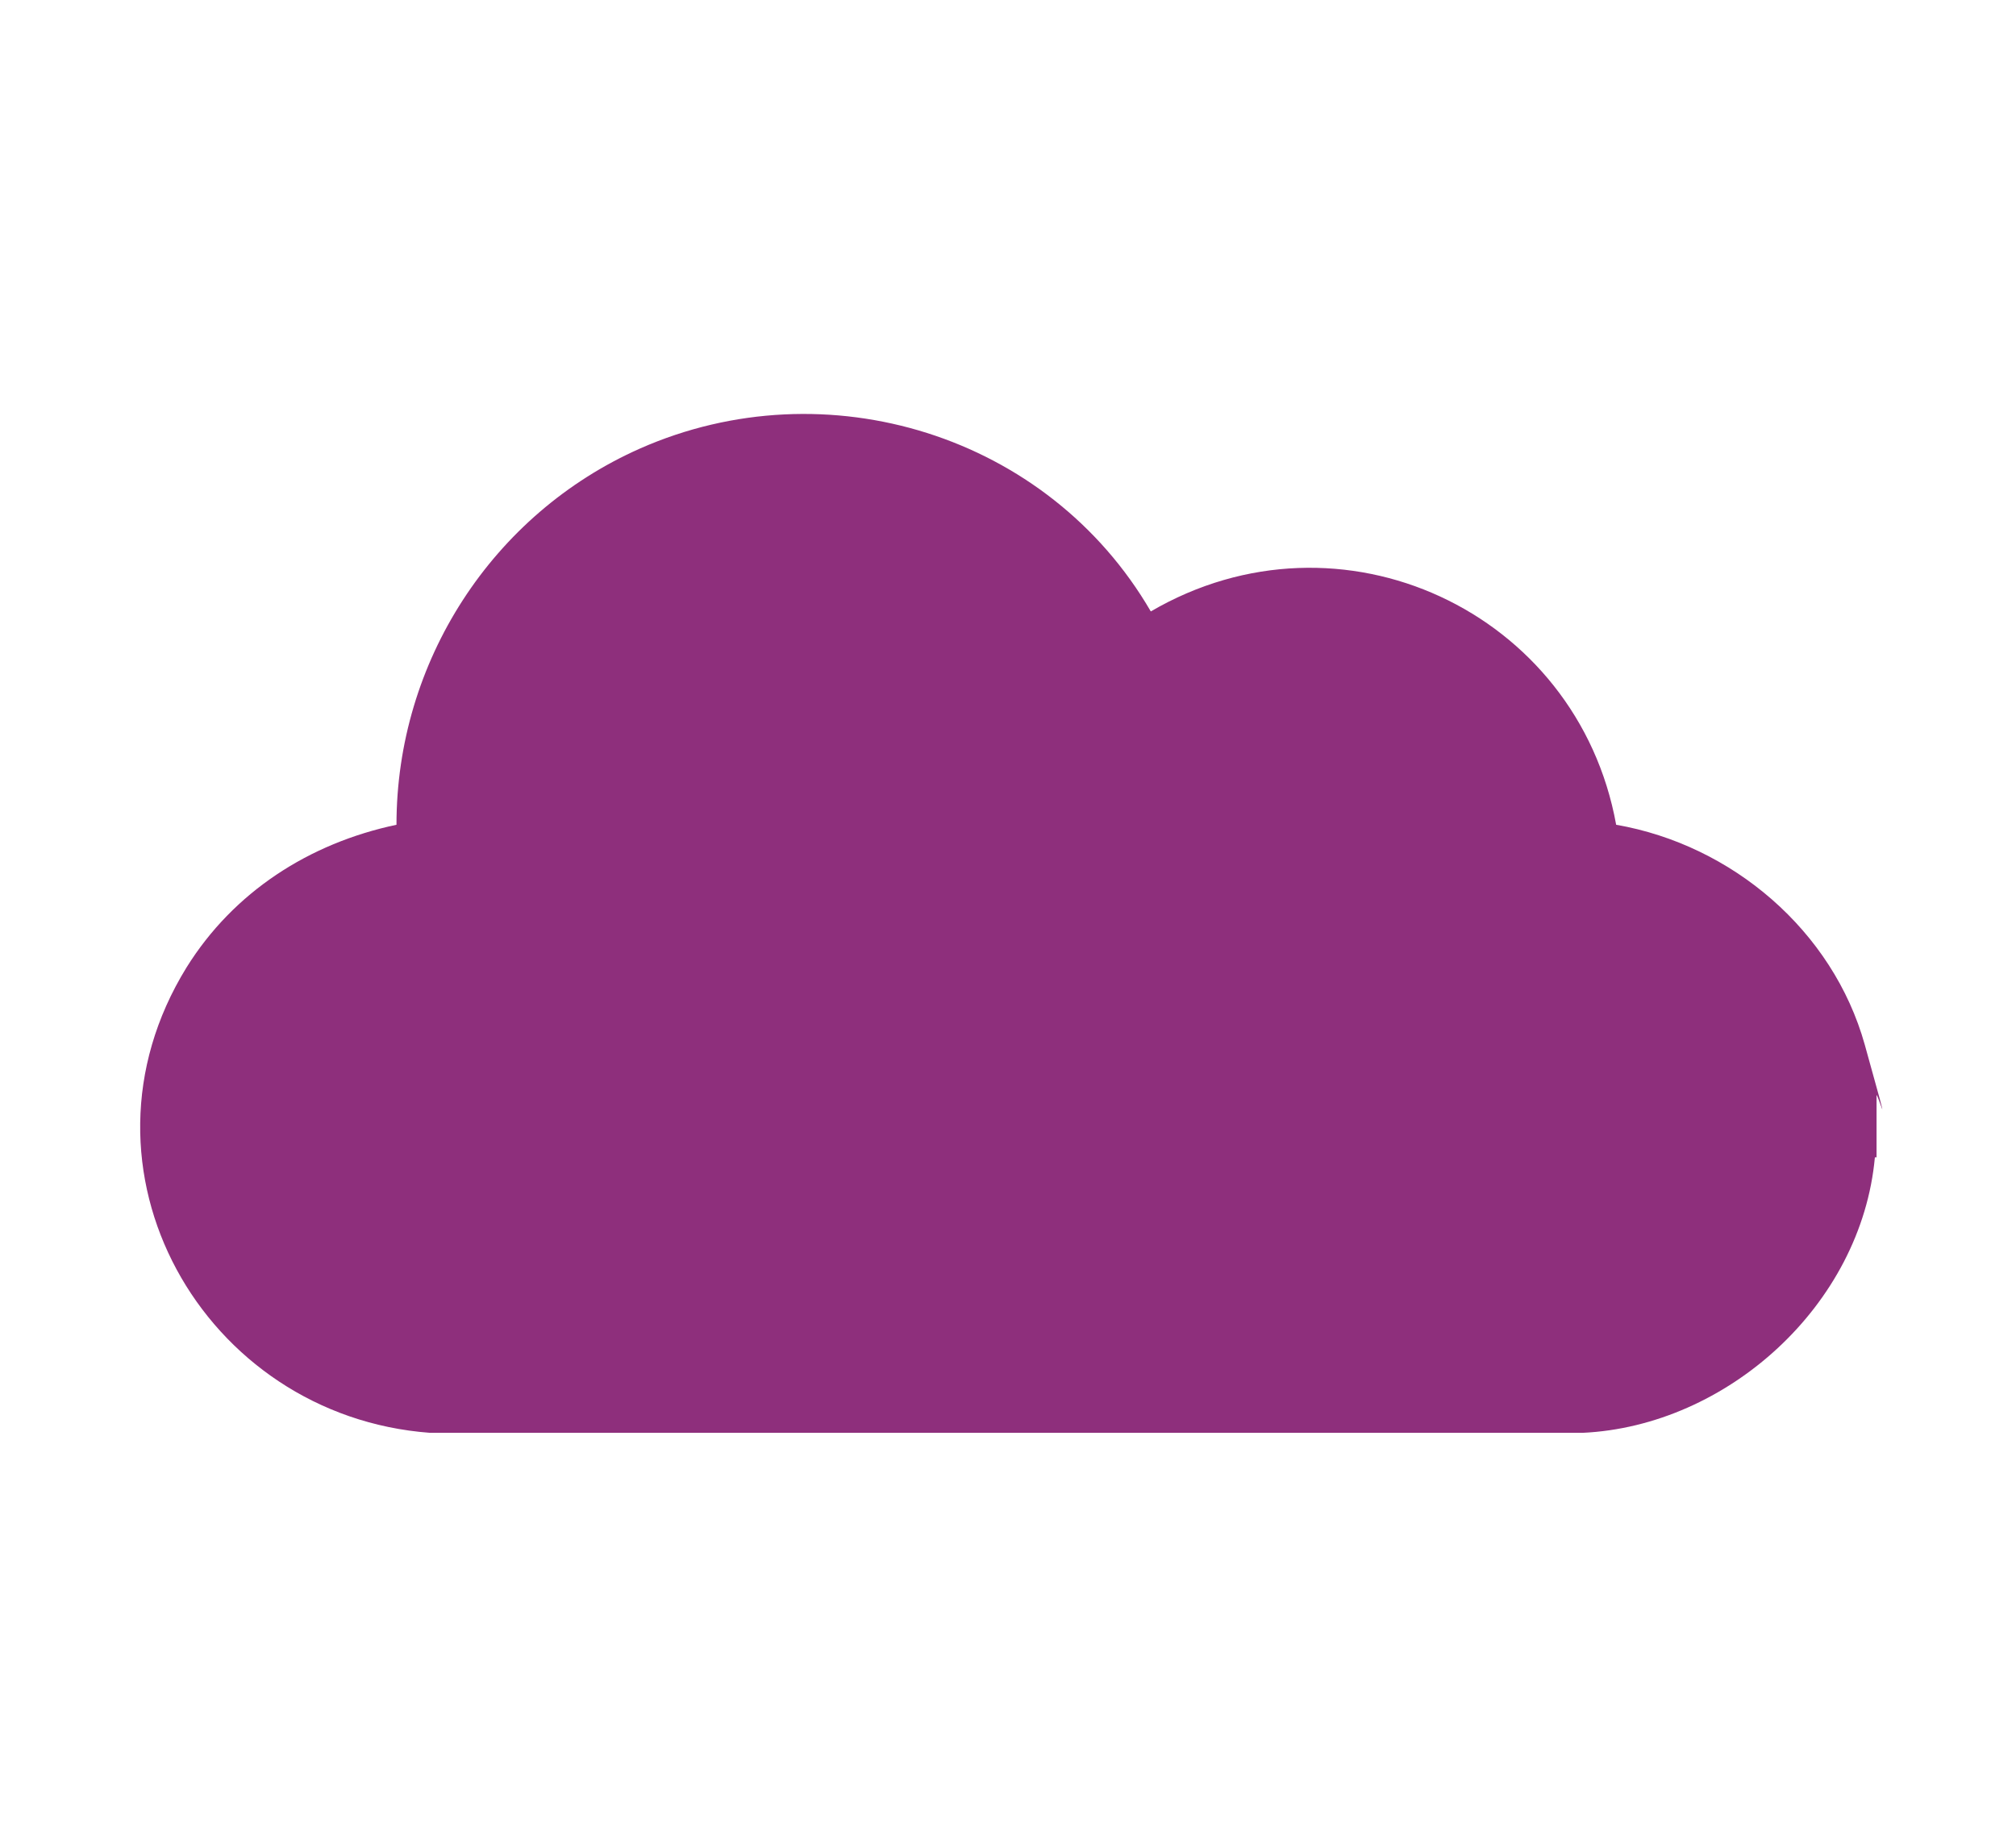 <?xml version="1.0" encoding="UTF-8"?>
<svg id="Layer_1" xmlns="http://www.w3.org/2000/svg" version="1.1" viewBox="0 0 120 110">
  <!-- Generator: Adobe Illustrator 29.3.0, SVG Export Plug-In . SVG Version: 2.1.0 Build 146)  -->
  <defs>
    <style>
      .st0 {
        fill: #8e2f7c;
      }
    </style>
  </defs>
  <path class="st0" d="M111.6,68.9c-.8,8.8-8.8,16-17.4,16.4H25.6c-13.5-1-21.9-15.7-14.5-27.7,2.8-4.5,7.3-7.4,12.5-8.5,0-9.7,5.7-18.5,14.5-22.4,11.1-4.9,24.3-.8,30.4,9.7,11.3-6.6,25.4,0,27.7,12.7,6.9,1.2,12.9,6.3,14.8,13.1s.6,2.3.7,3.1v3.6h0Z"/>
</svg>